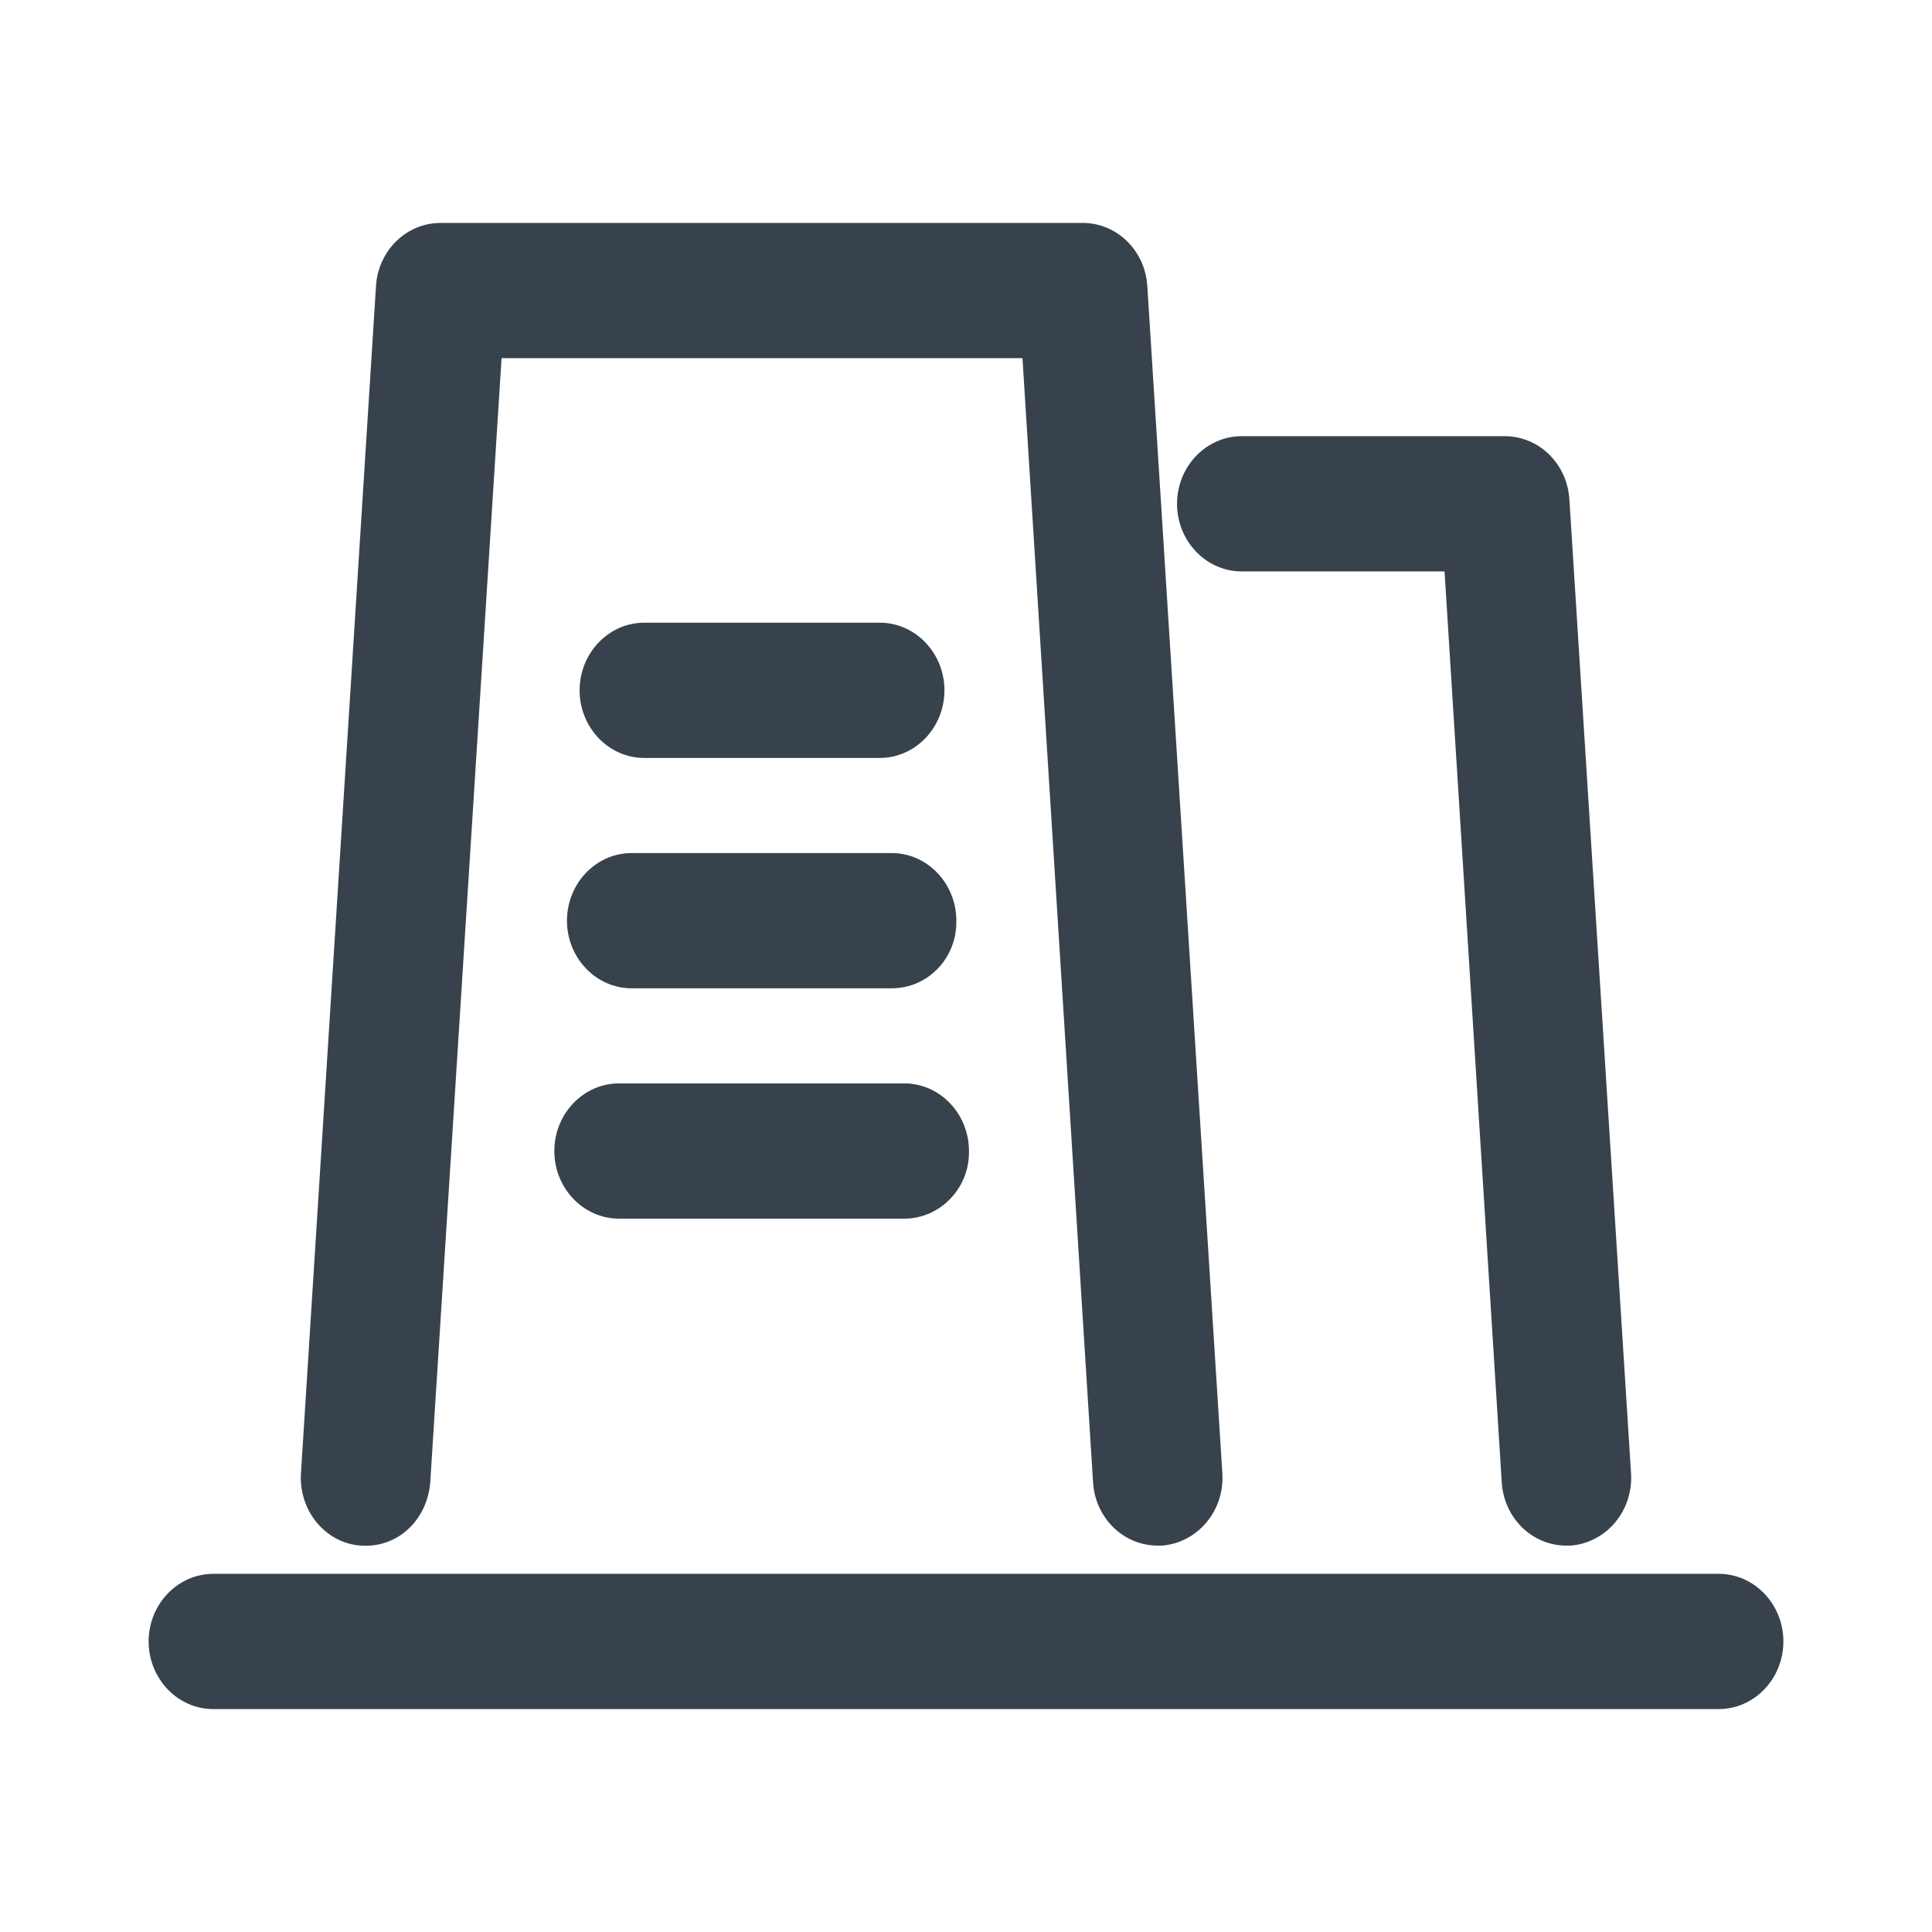 <svg width="26" height="26" viewBox="0 0 26 26" fill="none" xmlns="http://www.w3.org/2000/svg">
<path d="M23.13 23H2.87C2.39 23 2 22.59 2 22.09C2 21.59 2.39 21.18 2.87 21.18H23.13C23.61 21.18 24 21.59 24 22.09C24 22.59 23.61 23 23.13 23ZM21.08 20.8C20.62 20.8 20.24 20.43 20.21 19.95L19.44 7.69H16.71C16.23 7.69 15.84 7.28 15.84 6.78C15.84 6.28 16.23 5.87 16.71 5.87H20.25C20.71 5.87 21.09 6.24 21.12 6.72L21.95 19.83C21.98 20.33 21.62 20.76 21.14 20.8H21.08ZM15.58 20.8C15.12 20.8 14.74 20.43 14.71 19.95L13.76 4.82H6.75L5.79 19.95C5.77 20.2 5.66 20.43 5.48 20.59C5.396 20.665 5.298 20.722 5.191 20.758C5.085 20.794 4.972 20.808 4.86 20.8C4.38 20.77 4.02 20.33 4.05 19.83L5.06 3.85C5.09 3.37 5.47 3 5.93 3H14.57C15.03 3 15.41 3.37 15.44 3.85L16.45 19.83C16.48 20.33 16.12 20.76 15.64 20.8H15.58ZM12.17 16.4H8.33C7.85 16.4 7.46 15.99 7.46 15.49C7.46 14.99 7.85 14.58 8.33 14.58H12.17C12.65 14.58 13.04 14.99 13.04 15.49C13.05 15.99 12.65 16.4 12.17 16.4ZM12 13.3H8.5C8.02 13.3 7.63 12.89 7.63 12.39C7.63 11.89 8.02 11.48 8.5 11.48H12C12.48 11.48 12.87 11.89 12.87 12.39C12.88 12.89 12.49 13.3 12 13.3ZM11.84 10.2H8.67C8.19 10.2 7.8 9.79 7.8 9.29C7.8 8.79 8.19 8.38 8.67 8.38H11.84C12.32 8.38 12.71 8.79 12.71 9.29C12.71 9.79 12.32 10.2 11.84 10.2Z" fill="#38424C"/>
</svg>
